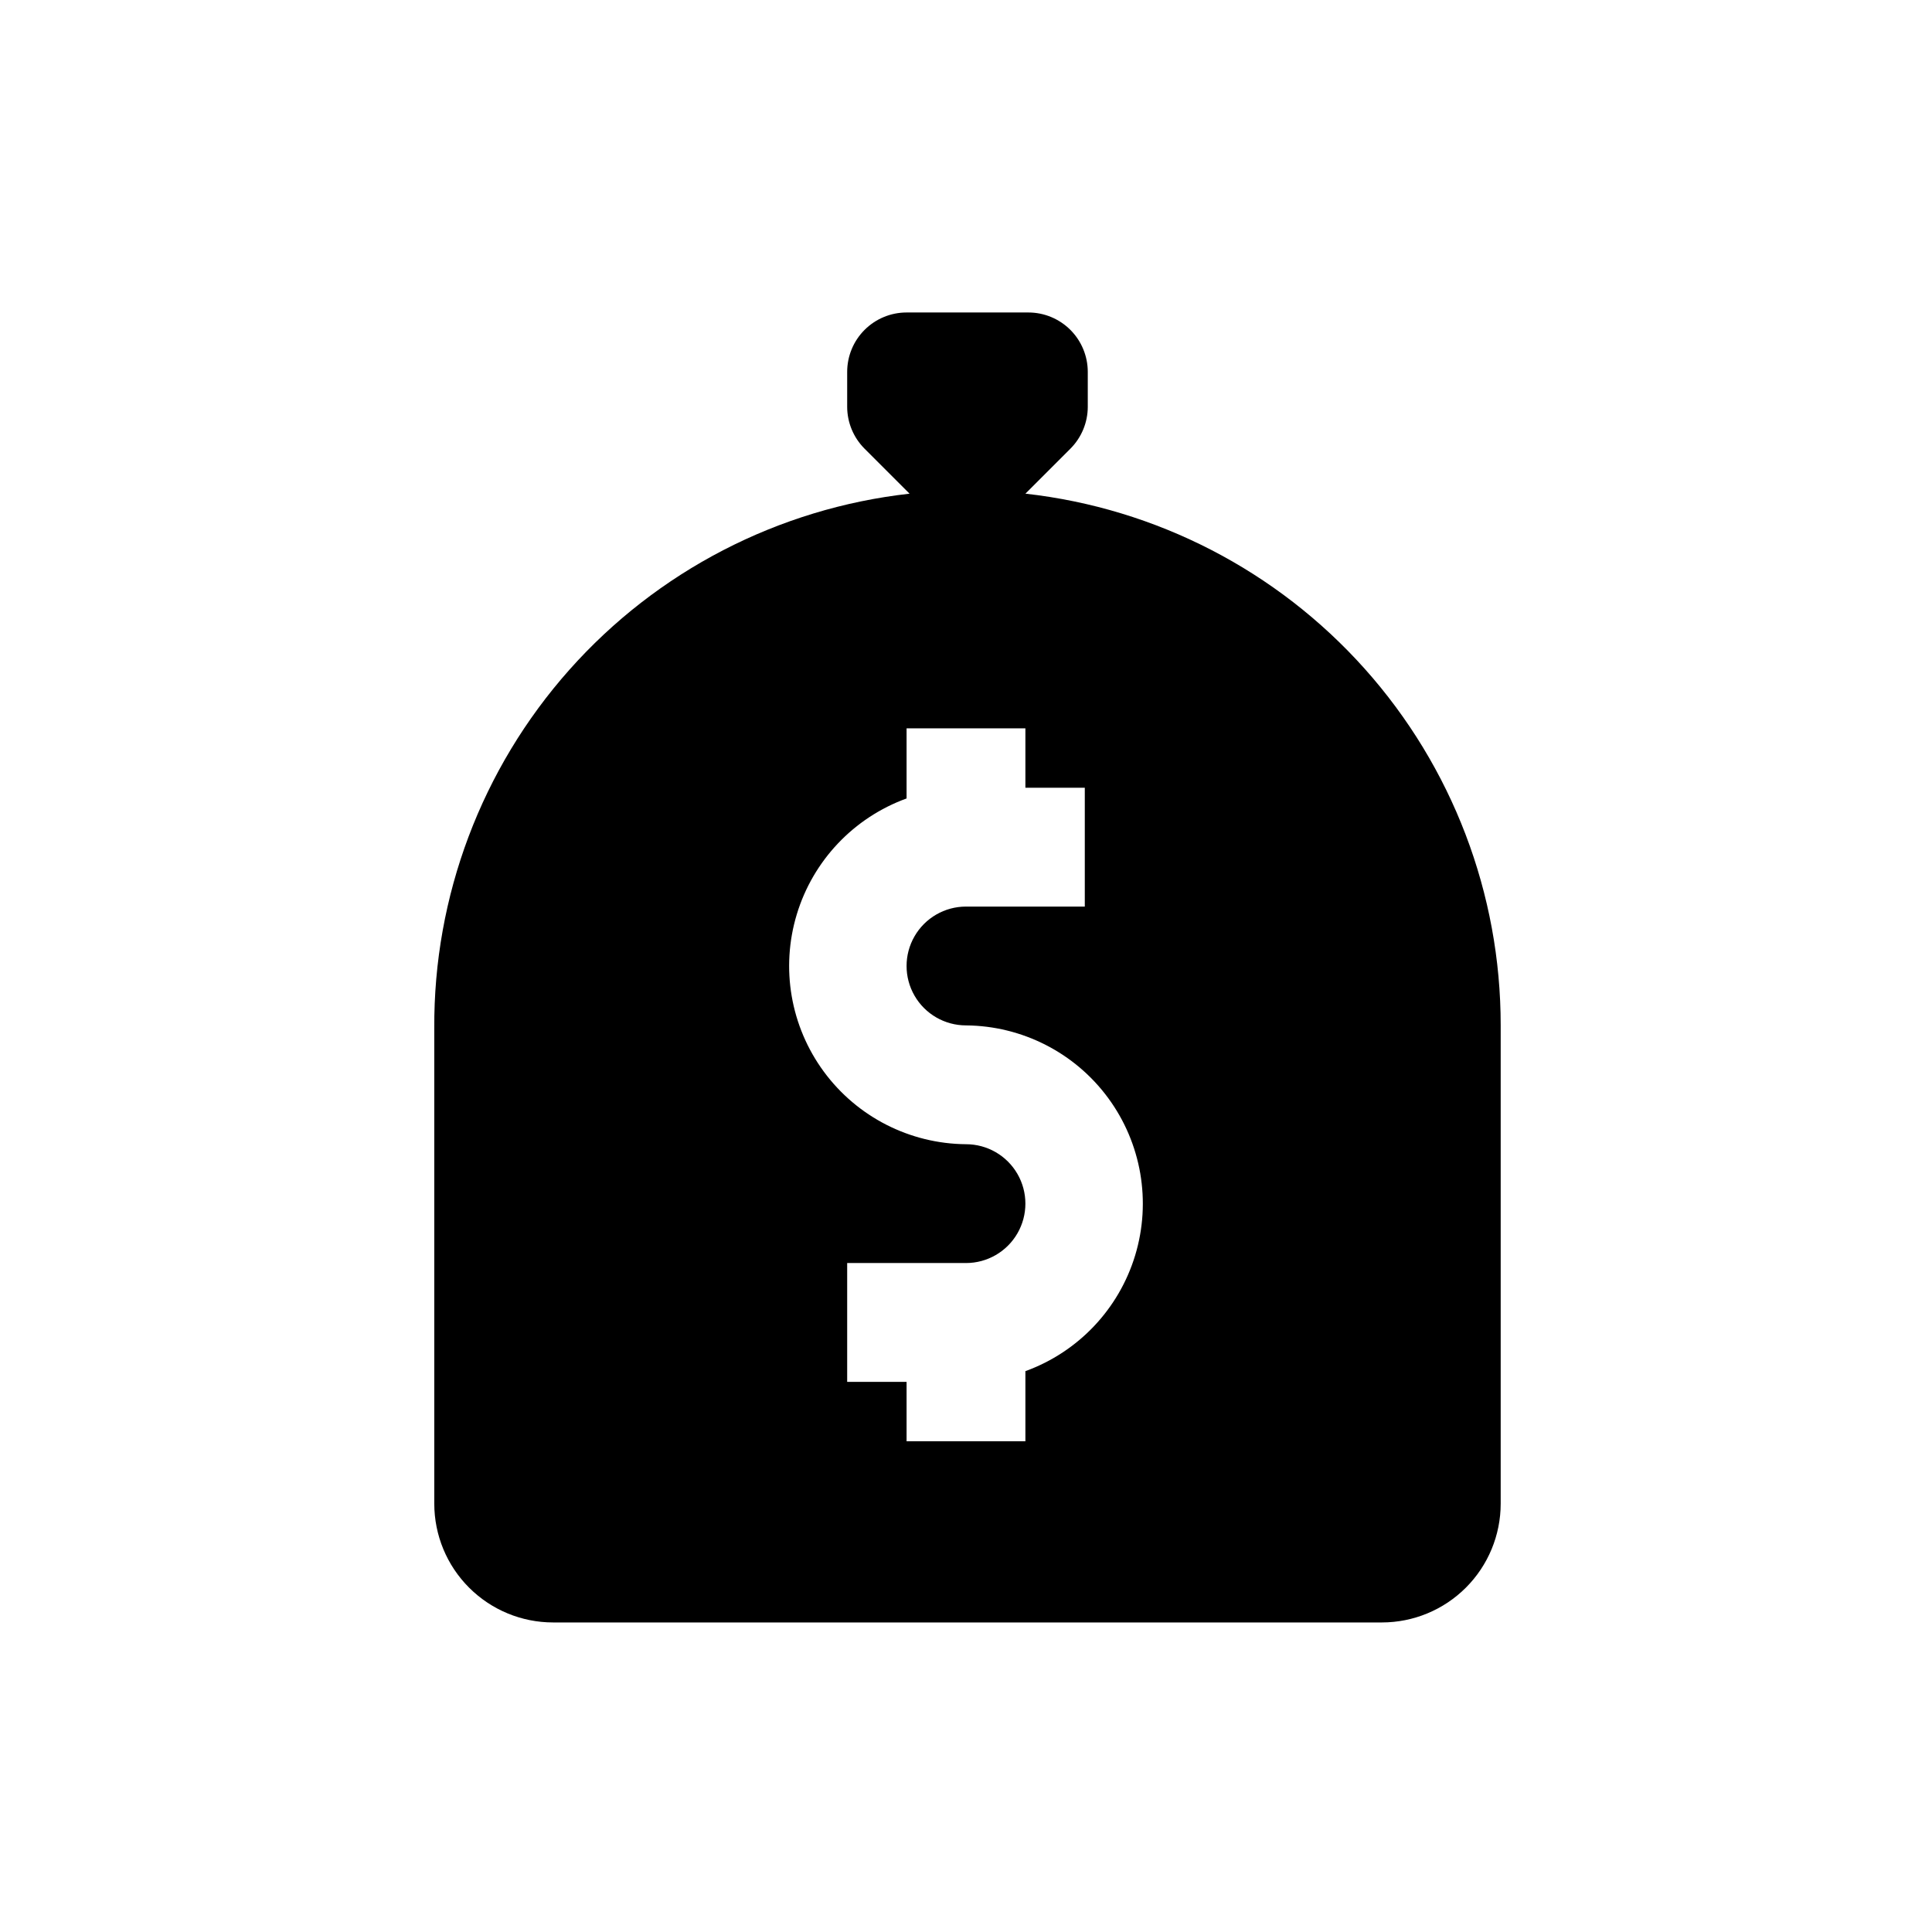 <?xml version="1.0" encoding="UTF-8"?>
<!-- The Best Svg Icon site in the world: iconSvg.co, Visit us! https://iconsvg.co -->
<svg fill="#000000" width="800px" height="800px" version="1.1" viewBox="144 144 512 512" xmlns="http://www.w3.org/2000/svg">
 <path d="m415.74 274.83 11.965-11.965c2.91-2.934 4.551-6.891 4.566-11.02v-9.289c0-4.176-1.66-8.18-4.609-11.133-2.953-2.953-6.957-4.613-11.133-4.613h-32.277c-4.176 0-8.18 1.66-11.133 4.613s-4.609 6.957-4.609 11.133v9.289c0.016 4.129 1.656 8.086 4.566 11.02l11.965 11.965c-34.789 3.891-66.91 20.52-90.164 46.684-23.258 26.164-36.008 60.008-35.789 95.016v125.95-0.004c0 8.352 3.316 16.363 9.223 22.266 5.906 5.906 13.914 9.223 22.266 9.223h219.63c8.352 0 16.359-3.316 22.266-9.223 5.906-5.902 9.223-13.914 9.223-22.266v-126.74c0.023-34.871-12.812-68.523-36.051-94.52-23.238-26-55.25-42.516-89.902-46.391zm0 232.54v18.578h-31.488v-15.742h-15.742v-31.488h31.488c5.625 0 10.82-3 13.633-7.871s2.812-10.875 0-15.746c-2.812-4.871-8.008-7.871-13.633-7.871-14.891-0.117-28.852-7.242-37.676-19.234-8.824-11.992-11.48-27.441-7.164-41.688 4.316-14.25 15.098-25.629 29.094-30.707v-18.578h31.488v15.742h15.742v31.488h-31.484c-5.625 0-10.824 3-13.637 7.871s-2.812 10.875 0 15.746 8.012 7.871 13.637 7.871c14.887 0.117 28.848 7.242 37.672 19.234 8.824 11.992 11.48 27.441 7.164 41.691-4.316 14.246-15.098 25.625-29.094 30.703z"/>
</svg>